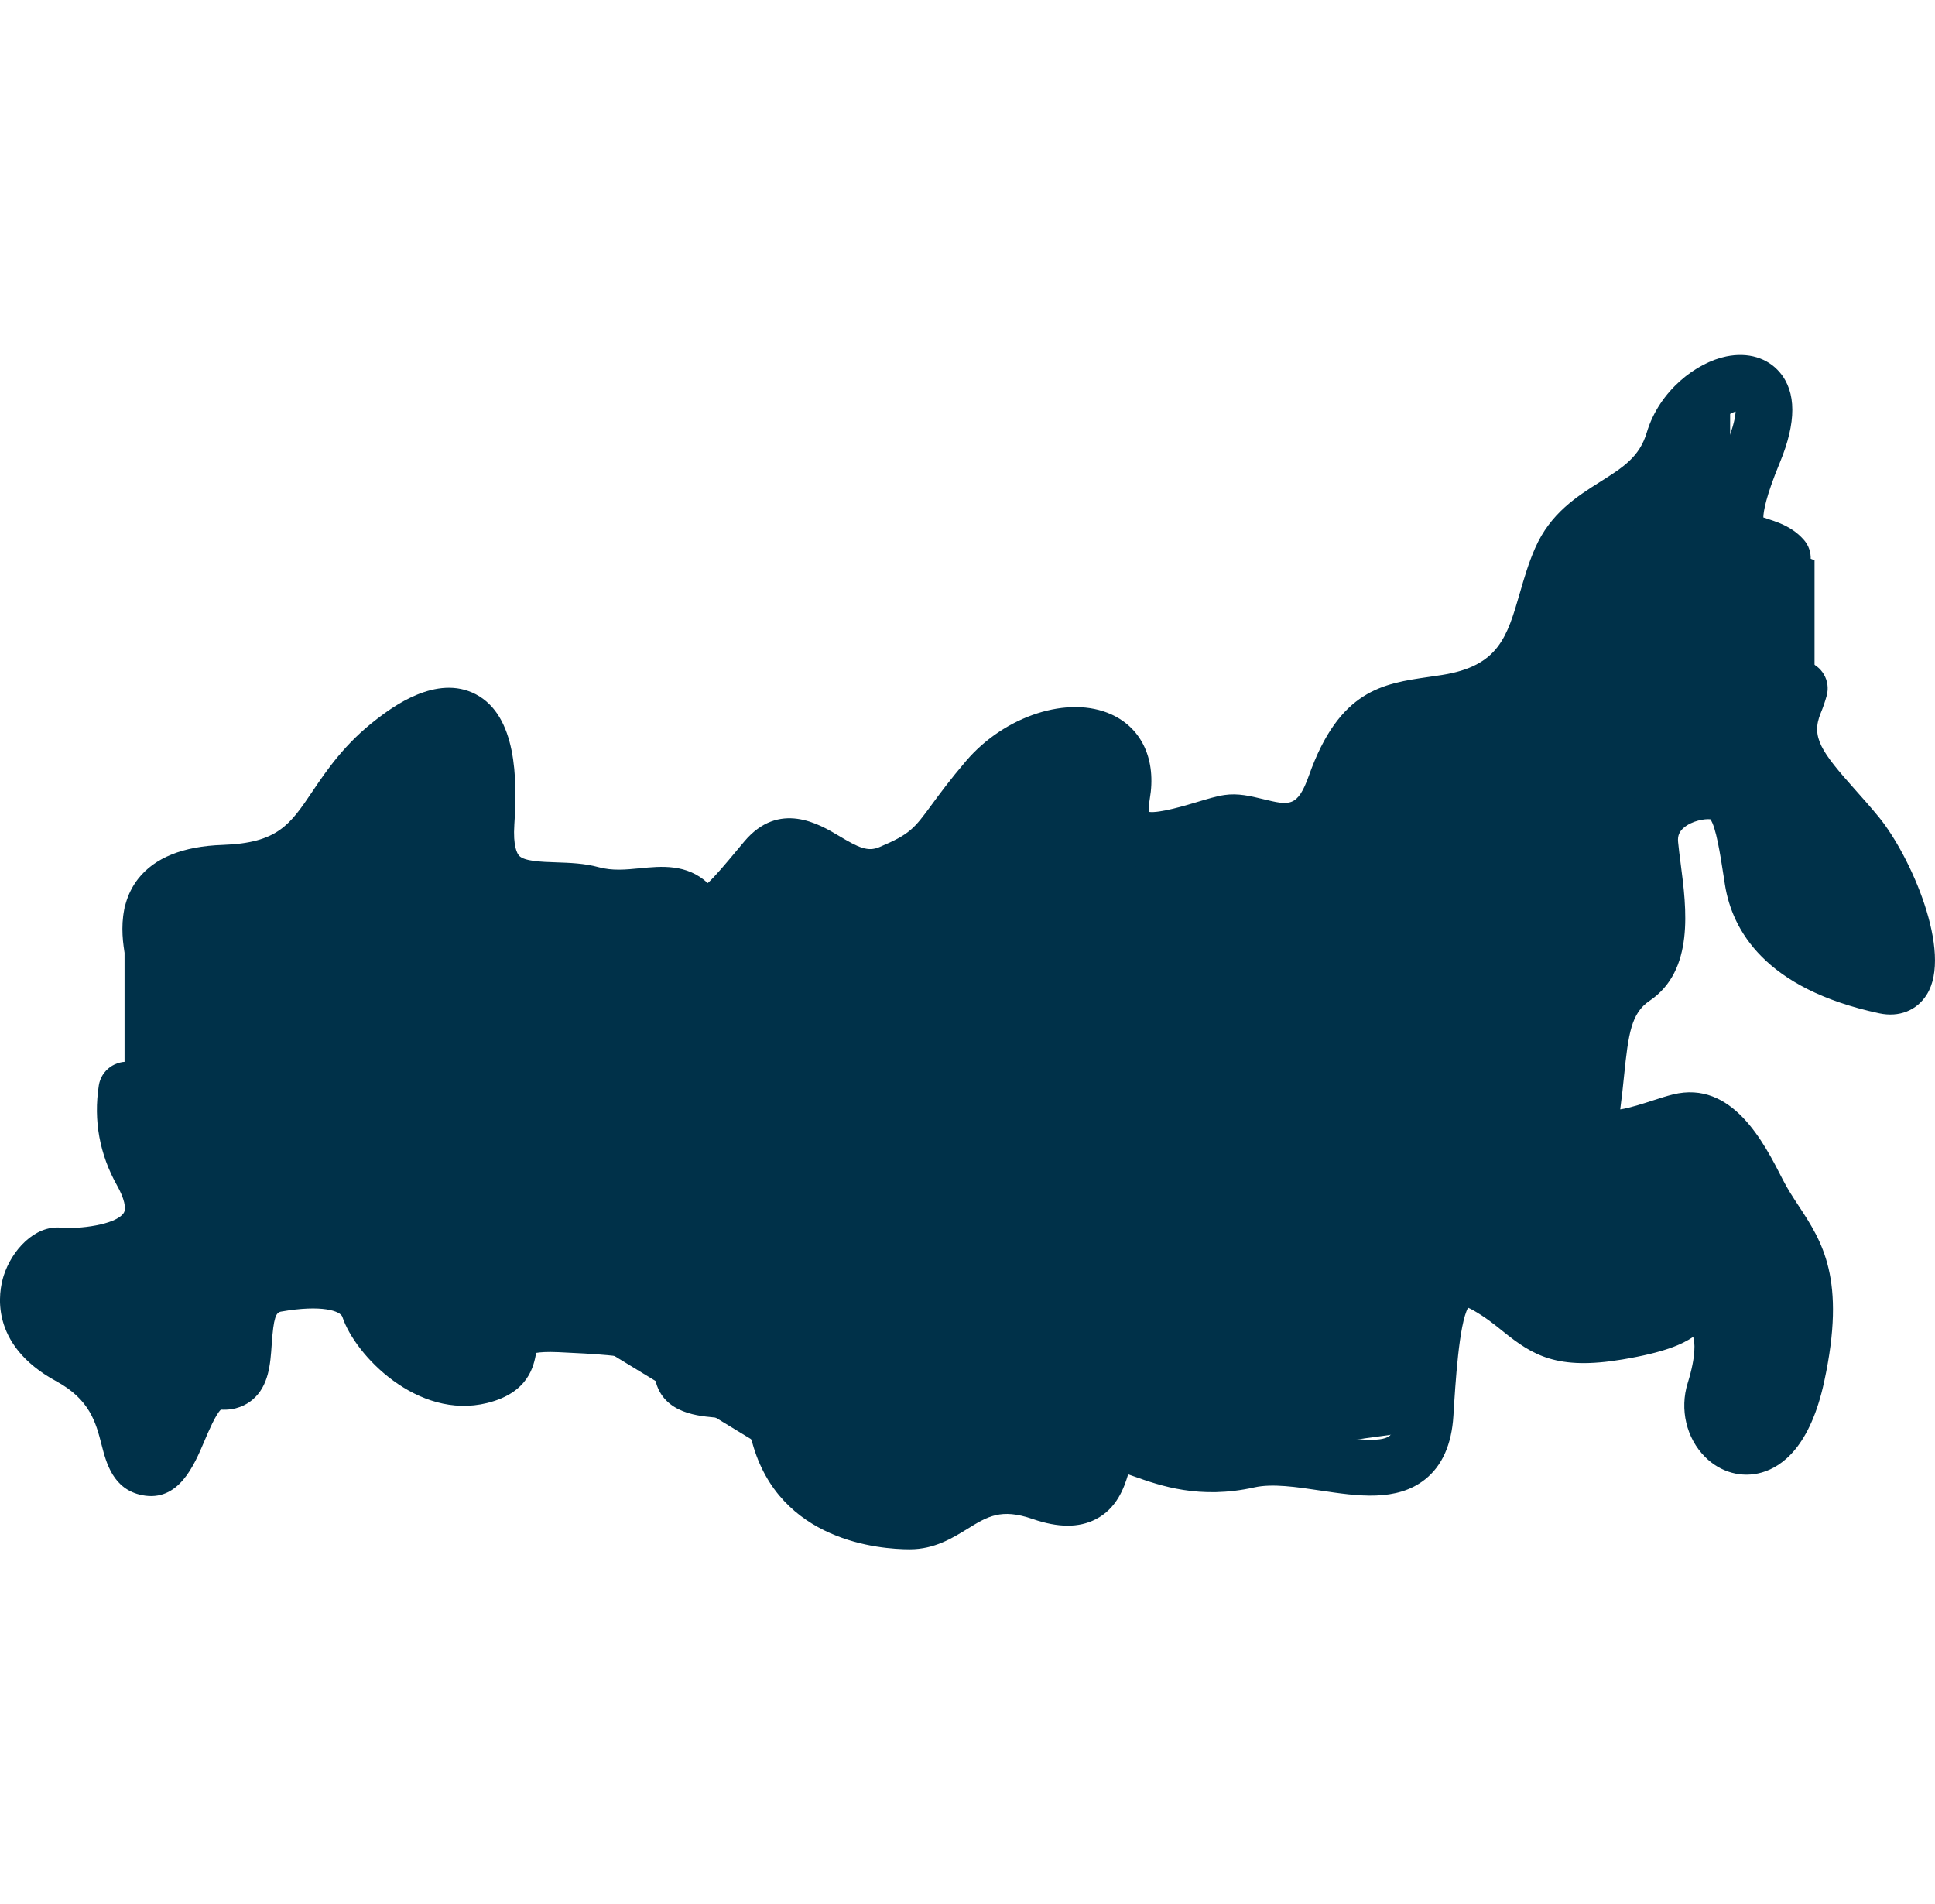 <?xml version="1.0" encoding="UTF-8"?> <svg xmlns="http://www.w3.org/2000/svg" width="63" height="62" viewBox="0 0 63 62" fill="none"> <g clip-path="url(#clip0)"> <path d="M4.055 29.519L9.776 28.275L13.765 23.84H15.162L15.712 28.275L20.274 29.814L24.067 29.519L25.495 27.67L28.354 28.989L33.52 24.537H35.719L36.543 27.121H42.314L45.392 23.438L49.349 22.339L52.428 16.513L56.33 12.94V17.117L59.078 18.244V22.339L58.254 24.153L61.991 29.814V32.067L58.254 30.254L55.45 26.131L53.911 27.121L52.428 34.266L52.074 37.05L55.45 36.519L58.254 40.806V44.929L56.88 47.182L55.45 42.84L50.559 43.225L47.536 41.851L46.272 46.578L29.893 48.831H27.694L17.856 42.84L15.712 44.654L10.436 41.851L8.402 42.291L7.687 44.654L5.269 47.182L0.927 42.291L4.055 40.532L4.72 38.553L4.055 35.86V29.519Z" fill="#003149"></path> <path d="M36.491 32.746V33.712C36.491 34.214 36.904 34.621 37.414 34.621C37.924 34.621 38.337 34.214 38.337 33.712V32.746C38.337 32.245 37.924 31.838 37.414 31.838C36.904 31.838 36.491 32.245 36.491 32.746ZM5.075 32.287C5.144 32.287 5.215 32.279 5.286 32.263C5.782 32.149 6.09 31.66 5.974 31.172C5.887 30.807 5.707 30.048 5.961 29.722C6.141 29.489 6.621 29.348 7.312 29.325C10.054 29.23 10.895 27.983 11.708 26.777C12.144 26.13 12.595 25.462 13.415 24.836C14.223 24.22 14.569 24.209 14.626 24.212C14.677 24.265 15.037 24.72 14.904 26.722C14.834 27.772 15.04 28.544 15.534 29.081C16.224 29.832 17.231 29.866 18.039 29.893C18.403 29.905 18.746 29.917 18.995 29.985C19.78 30.2 20.469 30.132 21.023 30.078C21.364 30.044 21.716 30.009 21.791 30.09C22.16 30.485 22.581 30.678 23.043 30.667C23.913 30.644 24.504 29.936 25.397 28.864C25.479 28.766 25.563 28.665 25.652 28.559C25.7 28.502 25.735 28.471 25.755 28.456C25.882 28.484 26.165 28.654 26.357 28.768C27.039 29.177 28.07 29.793 29.355 29.252C30.768 28.656 31.134 28.214 31.826 27.271C32.077 26.93 32.389 26.505 32.864 25.948C33.7 24.967 34.909 24.682 35.408 24.909C35.487 24.945 35.728 25.055 35.614 25.71C35.452 26.647 35.635 27.352 36.159 27.805C37.068 28.591 38.484 28.163 39.518 27.85C39.755 27.779 40.023 27.698 40.14 27.68C40.23 27.672 40.499 27.737 40.678 27.78C41.572 27.998 43.434 28.45 44.358 25.851C44.982 24.098 45.438 24.032 46.794 23.836C46.937 23.815 47.086 23.794 47.241 23.77C50.247 23.296 50.808 21.36 51.259 19.803C51.387 19.361 51.508 18.944 51.677 18.562C51.951 17.938 52.459 17.617 53.102 17.212C53.927 16.691 54.954 16.043 55.387 14.595C55.594 13.9 56.189 13.502 56.508 13.399C56.499 13.577 56.439 13.893 56.242 14.369C55.547 16.046 55.405 16.972 55.732 17.672C56.032 18.312 56.633 18.508 56.992 18.625C57.131 18.671 57.261 18.713 57.325 18.756C57.325 18.756 57.33 18.761 57.341 18.772C57.679 19.147 58.263 19.18 58.644 18.847C59.025 18.514 59.059 17.939 58.72 17.565C58.615 17.448 58.501 17.348 58.381 17.267C58.094 17.071 57.805 16.977 57.573 16.901C57.523 16.885 57.462 16.865 57.411 16.847C57.414 16.668 57.483 16.185 57.951 15.055C58.49 13.752 58.489 12.766 57.947 12.125C57.546 11.65 56.912 11.461 56.209 11.604C55.229 11.803 54.023 12.719 53.616 14.082C53.377 14.88 52.844 15.216 52.105 15.683C51.344 16.163 50.481 16.707 49.983 17.84C49.766 18.331 49.623 18.826 49.484 19.305C49.069 20.738 48.794 21.686 46.949 21.976C46.803 21.999 46.662 22.019 46.525 22.039C45.025 22.256 43.608 22.46 42.616 25.251C42.246 26.291 41.985 26.227 41.12 26.017C40.72 25.92 40.306 25.819 39.869 25.884C39.613 25.921 39.318 26.01 38.976 26.113C38.629 26.218 37.744 26.485 37.408 26.434C37.399 26.366 37.395 26.236 37.434 26.016C37.654 24.747 37.187 23.717 36.184 23.26C34.795 22.628 32.715 23.295 31.449 24.781C30.932 25.388 30.598 25.842 30.33 26.207C29.765 26.976 29.631 27.159 28.628 27.582C28.254 27.739 27.956 27.599 27.316 27.216C26.682 26.837 25.365 26.049 24.229 27.402C24.139 27.509 24.053 27.612 23.97 27.712C23.656 28.088 23.282 28.537 23.043 28.753C22.361 28.119 21.521 28.203 20.838 28.27C20.377 28.315 19.942 28.358 19.491 28.235C19.03 28.108 18.558 28.093 18.102 28.077C17.618 28.061 17.069 28.042 16.902 27.861C16.84 27.793 16.698 27.557 16.746 26.841C16.845 25.356 16.822 23.301 15.49 22.604C14.208 21.934 12.76 23.038 12.284 23.4C11.224 24.209 10.64 25.076 10.17 25.772C9.442 26.852 9.041 27.447 7.247 27.509C5.958 27.553 5.032 27.927 4.494 28.618C3.711 29.626 4.026 30.95 4.177 31.586C4.276 32.005 4.656 32.287 5.075 32.287ZM32.364 33.158C32.146 33.404 31.831 33.546 31.501 33.546C31.17 33.546 30.856 33.404 30.638 33.158C30.303 32.78 29.72 32.741 29.336 33.07C28.951 33.4 28.912 33.974 29.246 34.352C29.815 34.994 30.637 35.362 31.501 35.362C32.365 35.362 33.187 34.994 33.756 34.352C34.091 33.974 34.05 33.4 33.666 33.07C33.282 32.741 32.699 32.78 32.364 33.158ZM61.169 26.6C60.91 26.284 60.655 25.998 60.409 25.722C59.291 24.469 58.957 23.998 59.28 23.215C59.354 23.038 59.419 22.848 59.474 22.65C59.607 22.166 59.317 21.667 58.825 21.535C58.333 21.404 57.826 21.689 57.692 22.174C57.657 22.3 57.617 22.42 57.571 22.53C56.789 24.418 57.924 25.69 59.022 26.92C59.255 27.183 59.498 27.454 59.733 27.741C60.545 28.731 61.085 30.348 61.157 31.119C59.247 30.631 58.181 29.759 57.986 28.526L57.935 28.198C57.71 26.743 57.477 25.238 56.181 24.919C55.366 24.719 54.316 24.985 53.626 25.566C53.019 26.078 52.725 26.791 52.797 27.575C52.82 27.82 52.853 28.076 52.889 28.348C53.012 29.295 53.199 30.726 52.662 31.088C51.334 31.982 51.191 33.373 51.04 34.845C51.008 35.164 50.974 35.493 50.928 35.834C50.796 36.806 51.151 37.322 51.471 37.583C52.279 38.242 53.438 37.865 54.368 37.562C54.575 37.495 54.771 37.431 54.915 37.396C55.249 37.314 55.721 37.895 56.397 39.226C56.595 39.615 56.815 39.949 57.009 40.244C57.649 41.218 58.154 41.986 57.586 44.611C57.338 45.755 56.978 46.13 56.863 46.191C56.775 46.134 56.615 45.876 56.712 45.566C57.122 44.255 57.112 43.238 56.683 42.544C56.403 42.091 55.968 41.801 55.425 41.704C54.877 41.606 54.531 41.68 54.151 41.979C54.055 42.055 53.799 42.255 52.51 42.472C51.063 42.715 50.783 42.489 50.106 41.943C49.799 41.695 49.416 41.387 48.885 41.086C47.986 40.575 47.334 40.714 46.945 40.919C45.805 41.523 45.645 43.24 45.477 45.992C45.453 46.379 45.369 46.649 45.239 46.752C44.946 46.986 44.01 46.846 43.259 46.733C42.367 46.599 41.356 46.448 40.432 46.656C39.176 46.938 38.27 46.617 37.541 46.358C37.107 46.205 36.733 46.072 36.334 46.072C35.369 46.072 35.103 46.994 34.989 47.387C34.949 47.525 34.877 47.773 34.817 47.853C34.771 47.86 34.602 47.87 34.234 47.743C32.367 47.097 31.251 47.786 30.513 48.242C30.115 48.487 29.877 48.626 29.624 48.626C28.793 48.626 26.802 48.419 26.274 46.494C25.744 44.565 24.216 44.418 23.396 44.339C23.306 44.33 23.197 44.32 23.107 44.308C22.777 42.417 20.779 42.325 18.273 42.211C16.617 42.135 15.855 42.574 15.64 43.725C15.633 43.765 15.623 43.815 15.615 43.85C15.583 43.866 15.52 43.892 15.41 43.919C14.246 44.205 13.049 42.757 12.904 42.318C12.659 41.57 11.802 40.392 8.826 40.916C7.169 41.207 7.062 42.8 7.004 43.656C6.995 43.782 6.985 43.945 6.969 44.08C5.847 44.176 5.329 45.331 4.978 46.157C4.731 45.322 4.234 44.203 2.725 43.382C2.335 43.17 1.866 42.821 1.843 42.359C1.831 42.109 1.947 41.895 2.036 41.79C2.716 41.807 4.728 41.746 5.567 40.496C5.918 39.972 6.18 39.065 5.429 37.723C5.053 37.052 4.927 36.362 5.042 35.613C5.118 35.117 4.771 34.654 4.267 34.579C3.764 34.504 3.293 34.845 3.217 35.341C3.041 36.484 3.241 37.58 3.812 38.599C4.044 39.014 4.124 39.349 4.026 39.495C3.766 39.883 2.543 40.025 1.99 39.971C1.125 39.886 0.38 40.715 0.119 41.538C-0.04 42.039 -0.385 43.766 1.832 44.972C2.93 45.569 3.123 46.32 3.309 47.046C3.457 47.623 3.68 48.494 4.629 48.681C5.811 48.913 6.318 47.716 6.653 46.924C6.784 46.614 7.022 46.053 7.191 45.896C7.685 45.925 8.021 45.74 8.218 45.576C8.755 45.126 8.803 44.409 8.846 43.776C8.906 42.889 8.985 42.733 9.15 42.704C10.487 42.469 11.085 42.685 11.148 42.877C11.557 44.121 13.591 46.239 15.858 45.681C17.214 45.347 17.377 44.473 17.456 44.053C17.456 44.051 17.456 44.049 17.457 44.048C17.573 44.028 17.794 44.007 18.187 44.025C19.356 44.079 20.368 44.137 20.915 44.31C21.271 44.422 21.279 44.504 21.299 44.703C21.428 45.975 22.636 46.091 23.216 46.147C23.983 46.22 24.302 46.278 24.492 46.968C25.377 50.192 28.644 50.443 29.624 50.443C30.421 50.443 31.016 50.075 31.494 49.78C32.156 49.371 32.594 49.101 33.622 49.457C34.451 49.743 35.122 49.747 35.673 49.466C36.355 49.118 36.594 48.457 36.73 48.002C36.794 48.024 36.857 48.047 36.915 48.067C37.769 48.37 39.06 48.827 40.844 48.426C41.425 48.296 42.216 48.414 42.981 48.529C44.206 48.712 45.473 48.902 46.4 48.165C46.953 47.724 47.263 47.03 47.32 46.1C47.385 45.034 47.502 43.106 47.798 42.578C47.839 42.594 47.893 42.62 47.963 42.659C48.363 42.886 48.654 43.121 48.936 43.349C49.907 44.132 50.702 44.618 52.82 44.263C54.194 44.032 54.769 43.77 55.126 43.528C55.183 43.678 55.228 44.135 54.948 45.032C54.682 45.883 54.904 46.827 55.515 47.437C56.02 47.941 56.71 48.13 57.362 47.942C58.038 47.748 58.939 47.078 59.391 44.99C60.119 41.63 59.325 40.424 58.558 39.257C58.374 38.977 58.2 38.713 58.048 38.414C57.43 37.197 56.394 35.16 54.467 35.634C54.256 35.686 54.029 35.76 53.788 35.838C53.529 35.922 53.053 36.077 52.751 36.121C52.753 36.106 52.755 36.091 52.757 36.074C52.807 35.705 52.842 35.36 52.876 35.027C53.016 33.661 53.11 32.987 53.704 32.587C55.172 31.598 54.911 29.586 54.719 28.117C54.686 27.862 54.655 27.622 54.635 27.411C54.617 27.213 54.674 27.074 54.826 26.946C55.09 26.723 55.499 26.654 55.685 26.674C55.87 26.919 56.013 27.848 56.109 28.471L56.161 28.805C56.394 30.275 57.454 32.195 61.183 32.992C61.827 33.131 62.407 32.903 62.732 32.383C63.588 31.019 62.207 27.864 61.169 26.6ZM25.588 31.838C25.079 31.838 24.665 32.245 24.665 32.746V33.712C24.665 34.214 25.079 34.621 25.588 34.621C26.098 34.621 26.511 34.214 26.511 33.712V32.746C26.511 32.245 26.098 31.838 25.588 31.838Z" fill="#003149"></path> </g> <defs> <clipPath id="clip0"> <rect width="63" height="62" fill="white" transform="translate(0 -0)"></rect> </clipPath> </defs> </svg> 